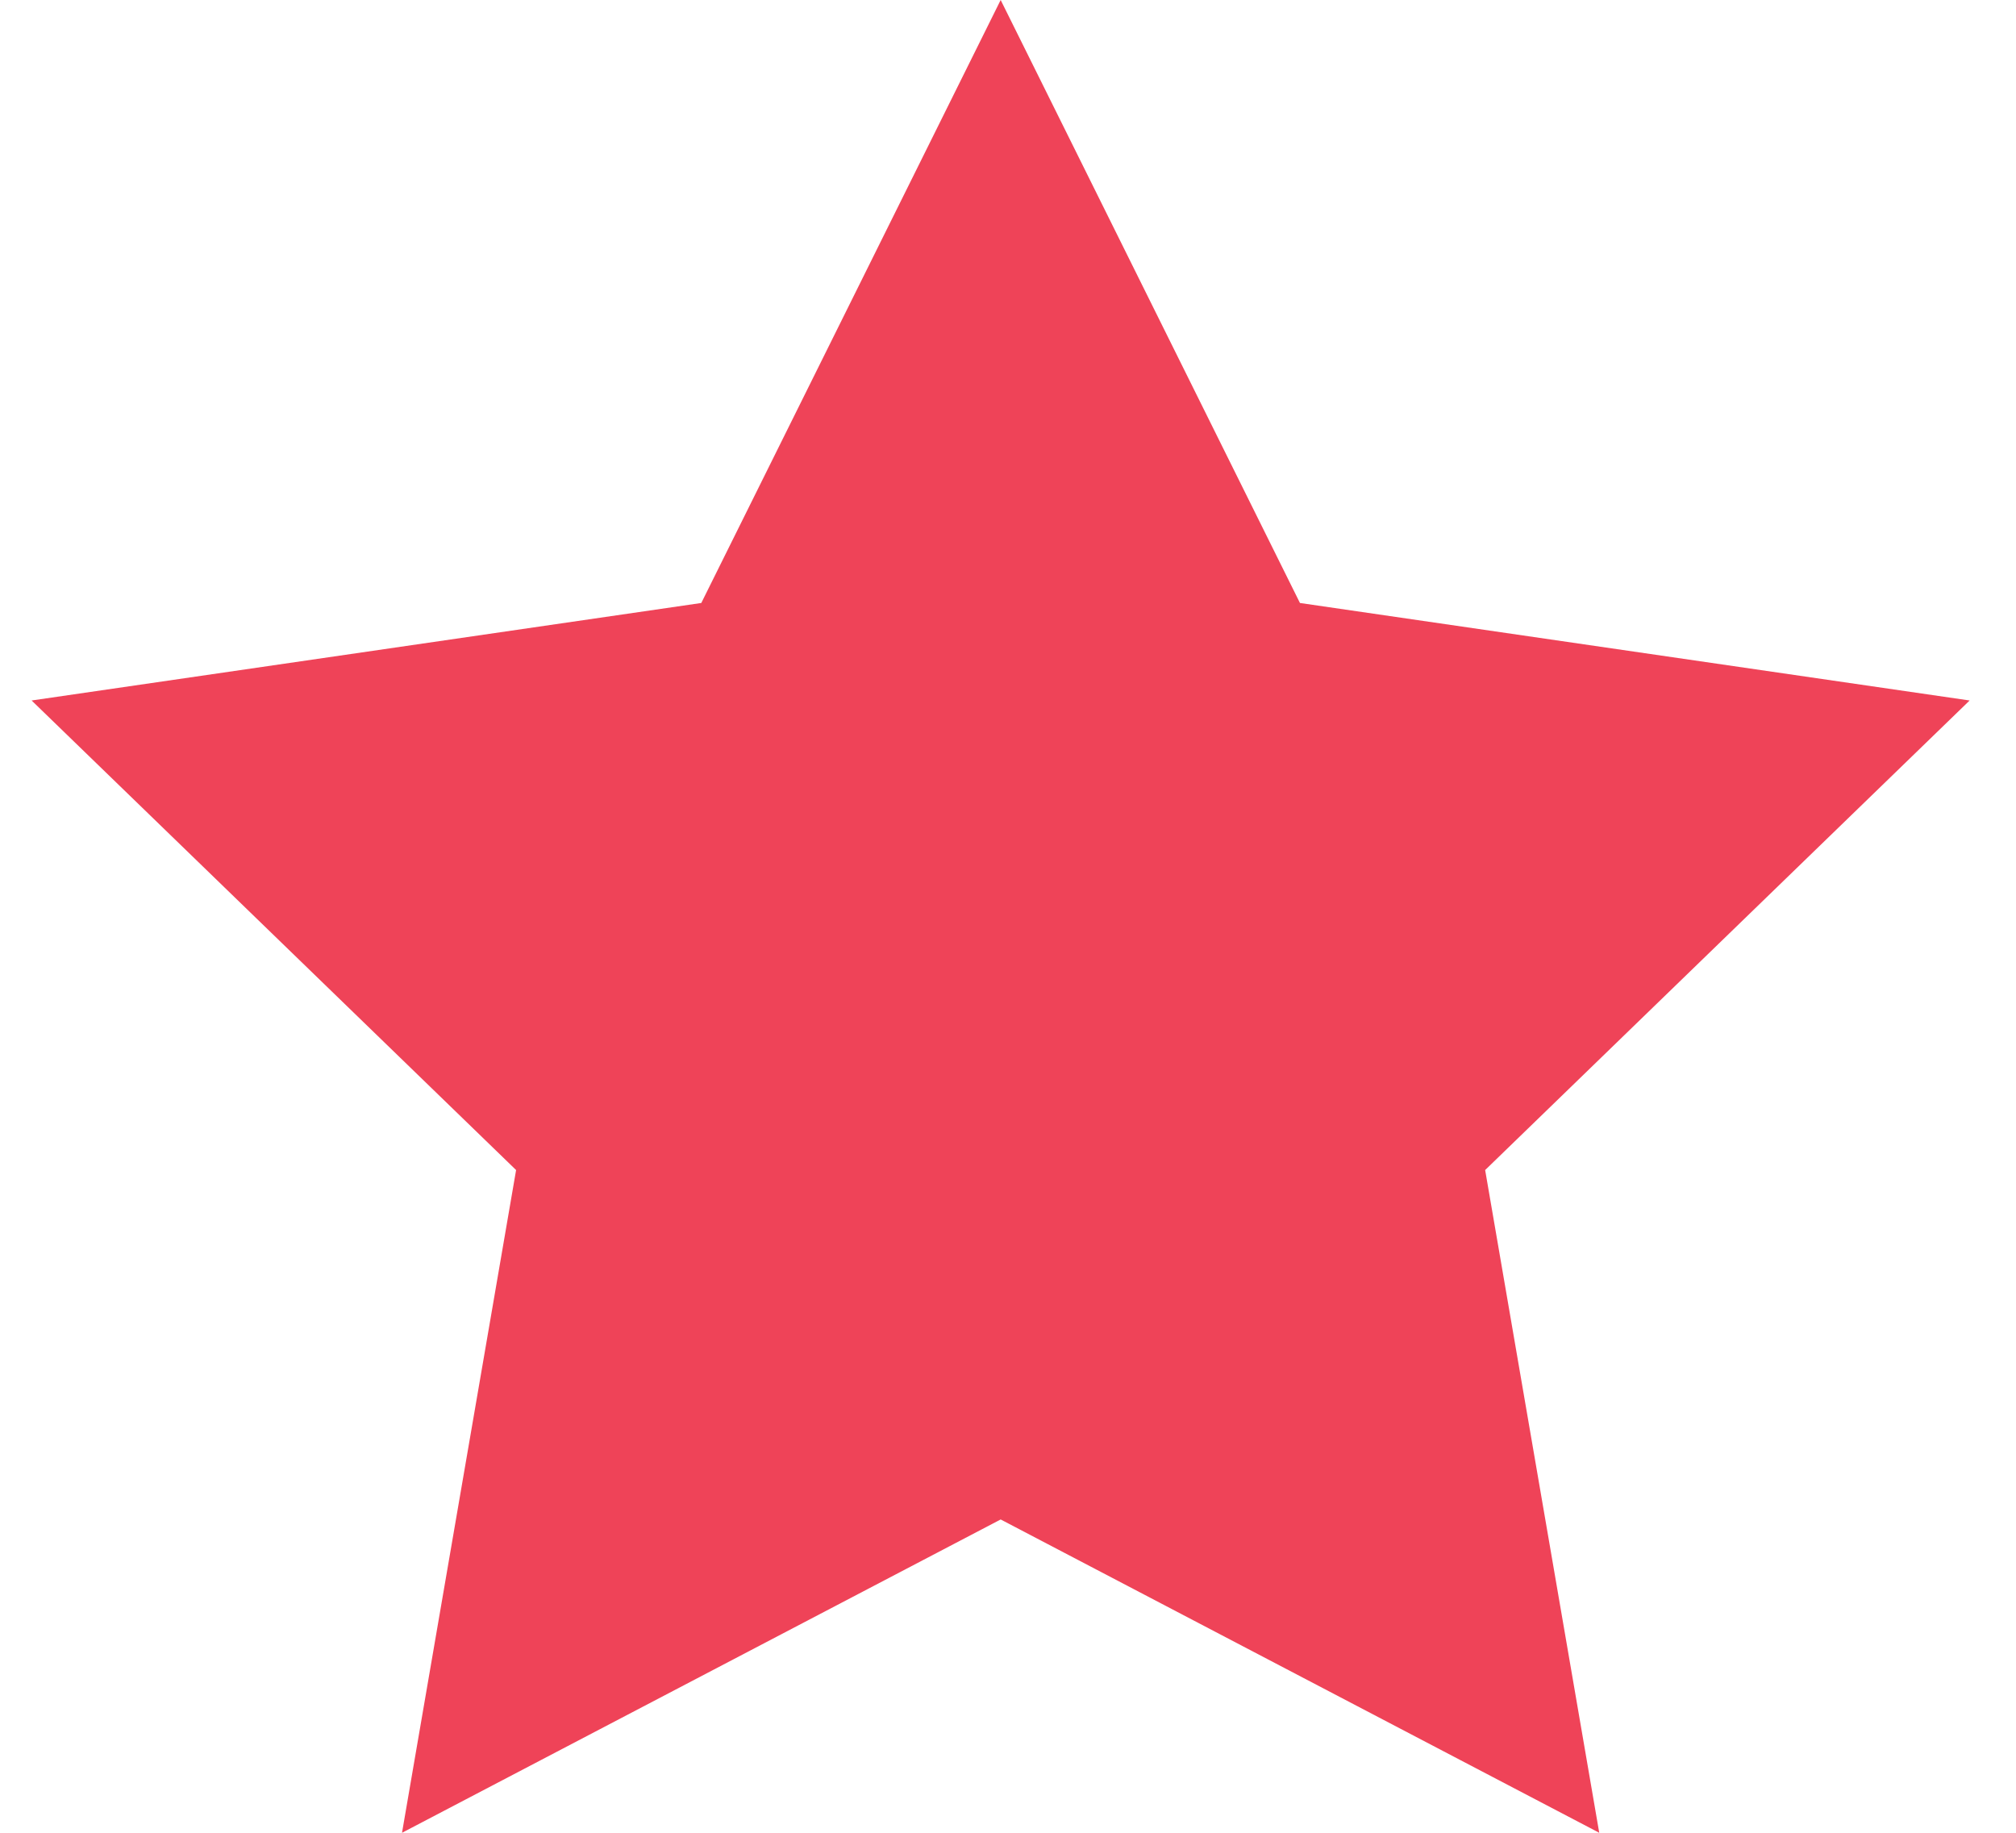 <svg width="22" height="20" viewBox="0 0 22 20" fill="none" xmlns="http://www.w3.org/2000/svg">
<path d="M7.653 6.58L10.92 0L14.186 6.58L21.494 7.644L16.207 12.768L17.452 20L10.92 16.581L4.387 20L5.632 12.768L0.345 7.644L7.653 6.58Z" fill="#EF4358"/>
</svg>
